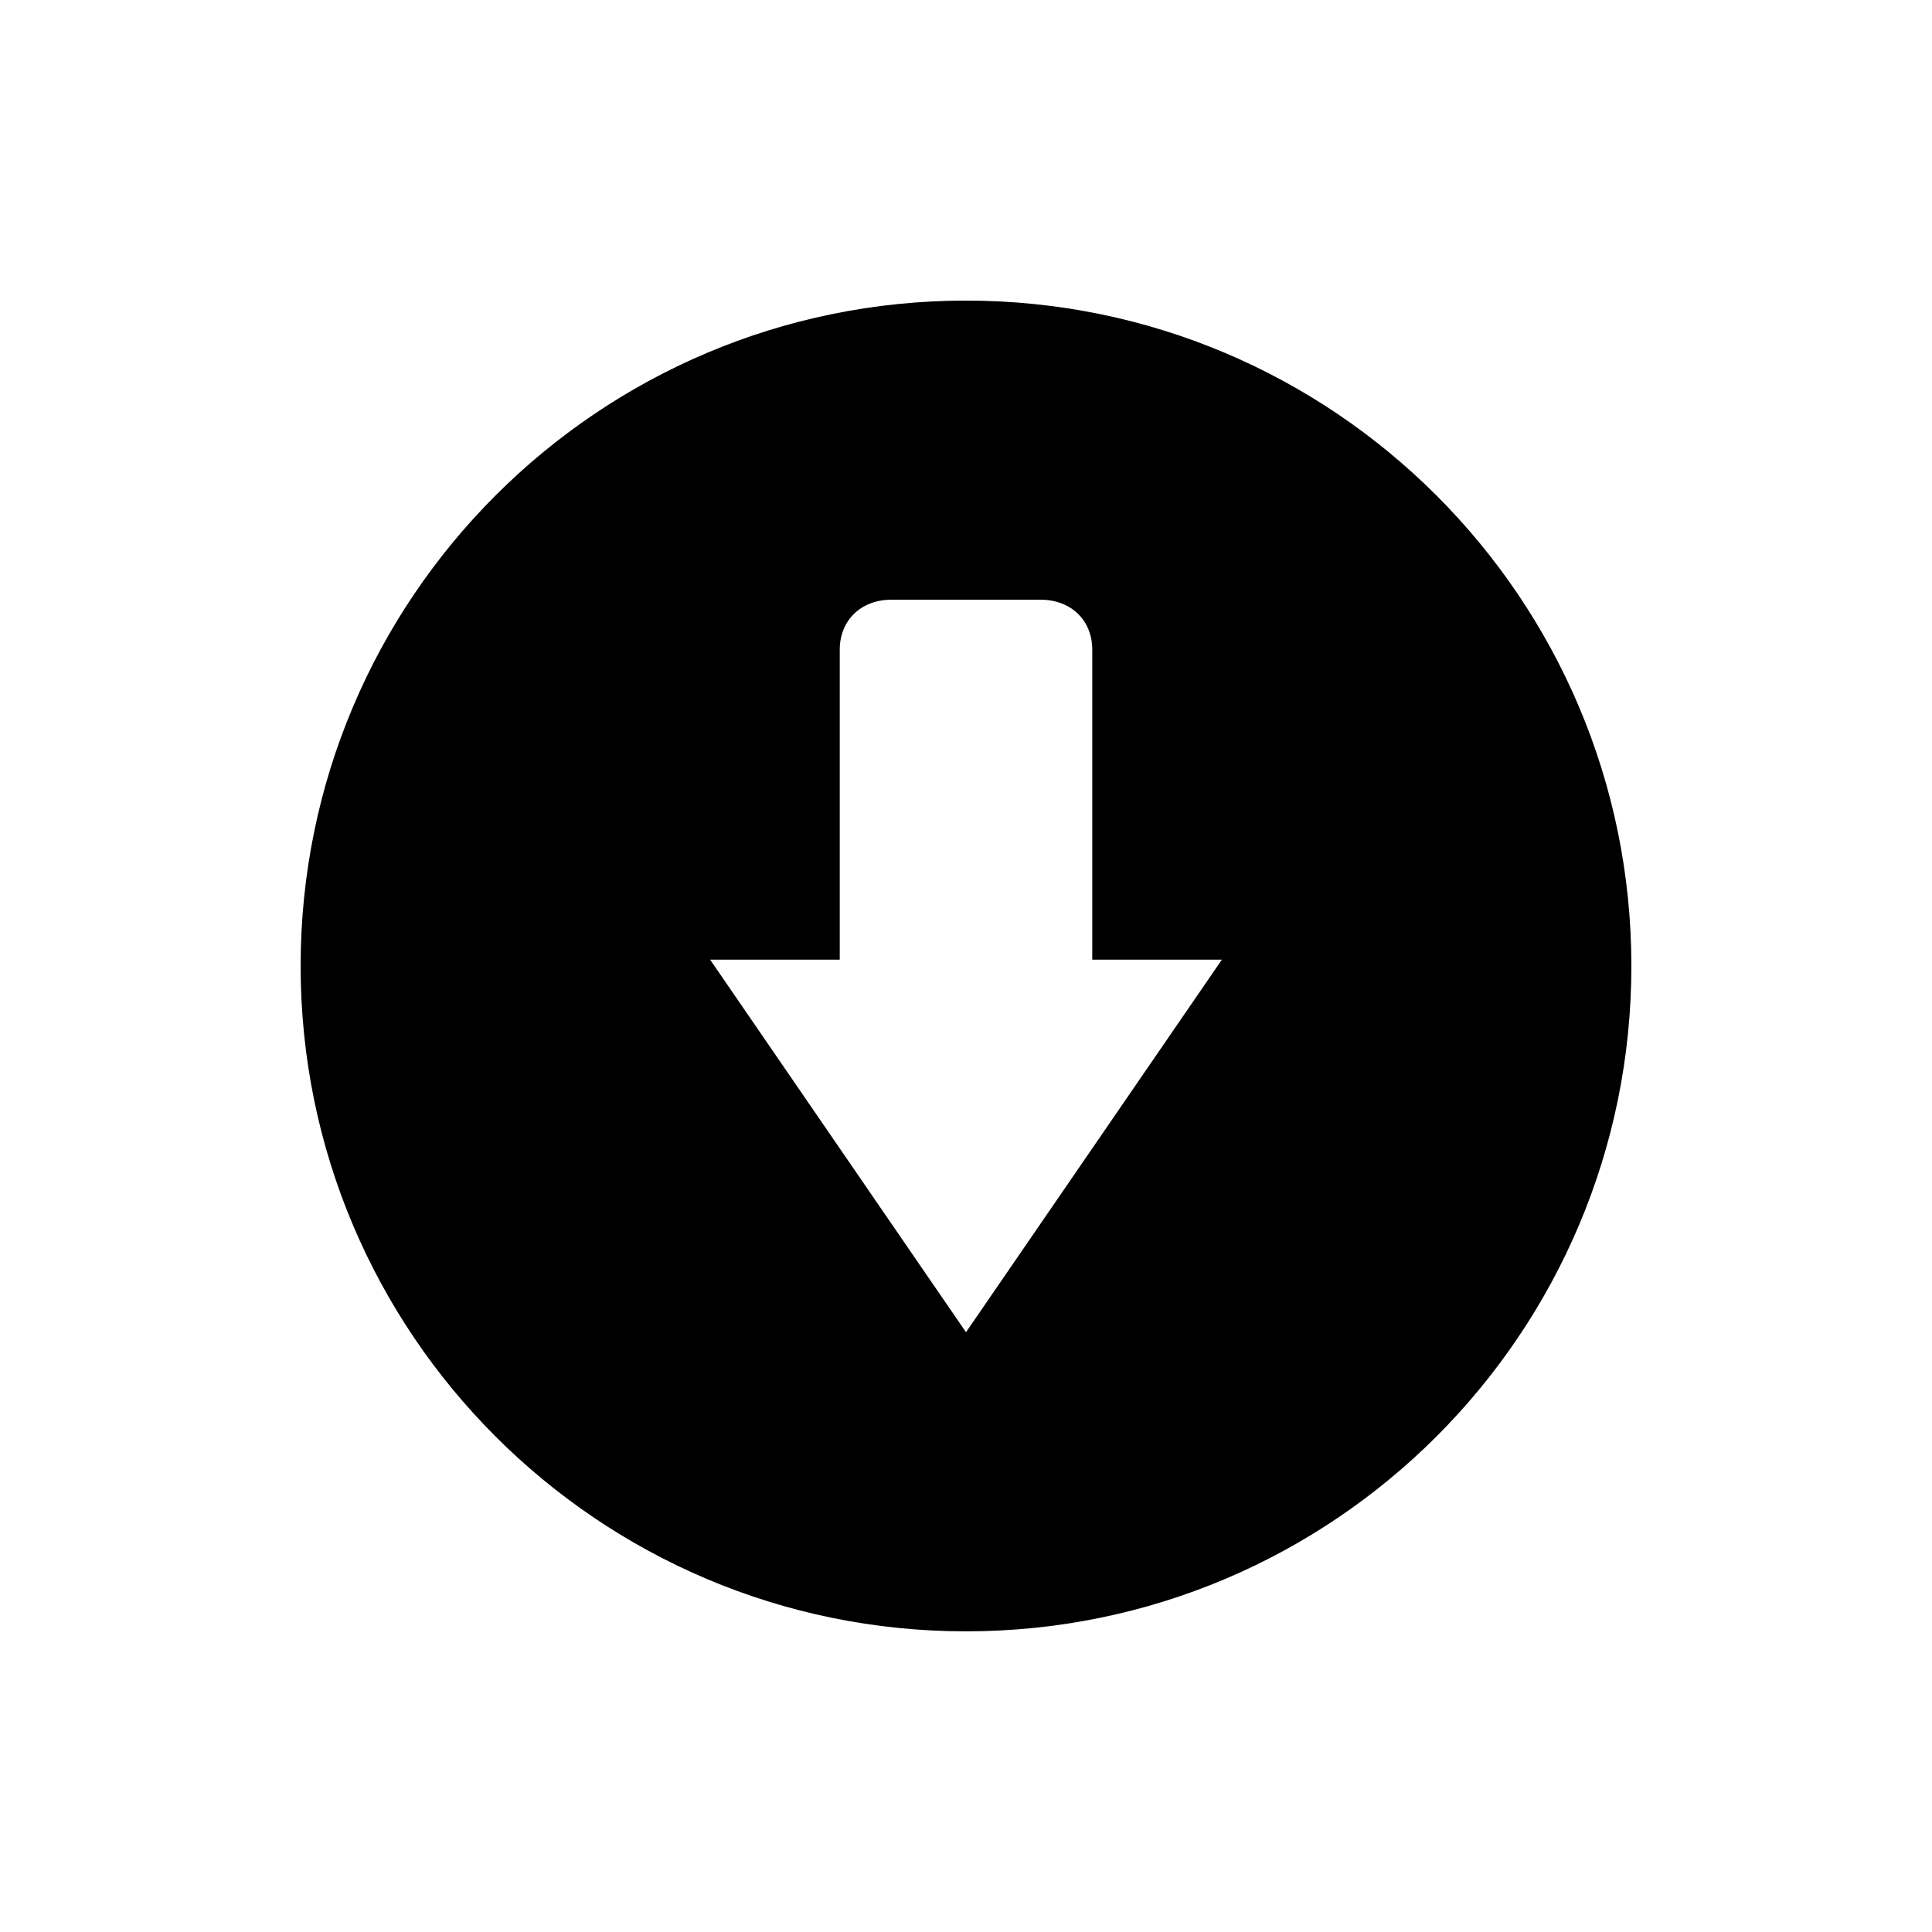 <?xml version="1.0" encoding="UTF-8"?>
<!-- Uploaded to: SVG Repo, www.svgrepo.com, Generator: SVG Repo Mixer Tools -->
<svg fill="#000000" width="800px" height="800px" version="1.1" viewBox="144 144 512 512" xmlns="http://www.w3.org/2000/svg">
 <path d="m400 223.66c-97.387 0-176.33 78.953-176.33 176.33 0 97.391 78.945 176.33 176.33 176.33 97.383 0 176.33-78.941 176.33-176.33 0-97.379-78.953-176.33-176.33-176.33zm33.906 224.03-33.906 49.363-33.906-49.363-33.906-49.375h34.355v-20.895-15-46.285c0-7.586 5.465-13.211 13.734-13.211h39.438c8.277 0 13.742 5.621 13.742 13.211v46.285 15 20.895h34.355z"/>
</svg>